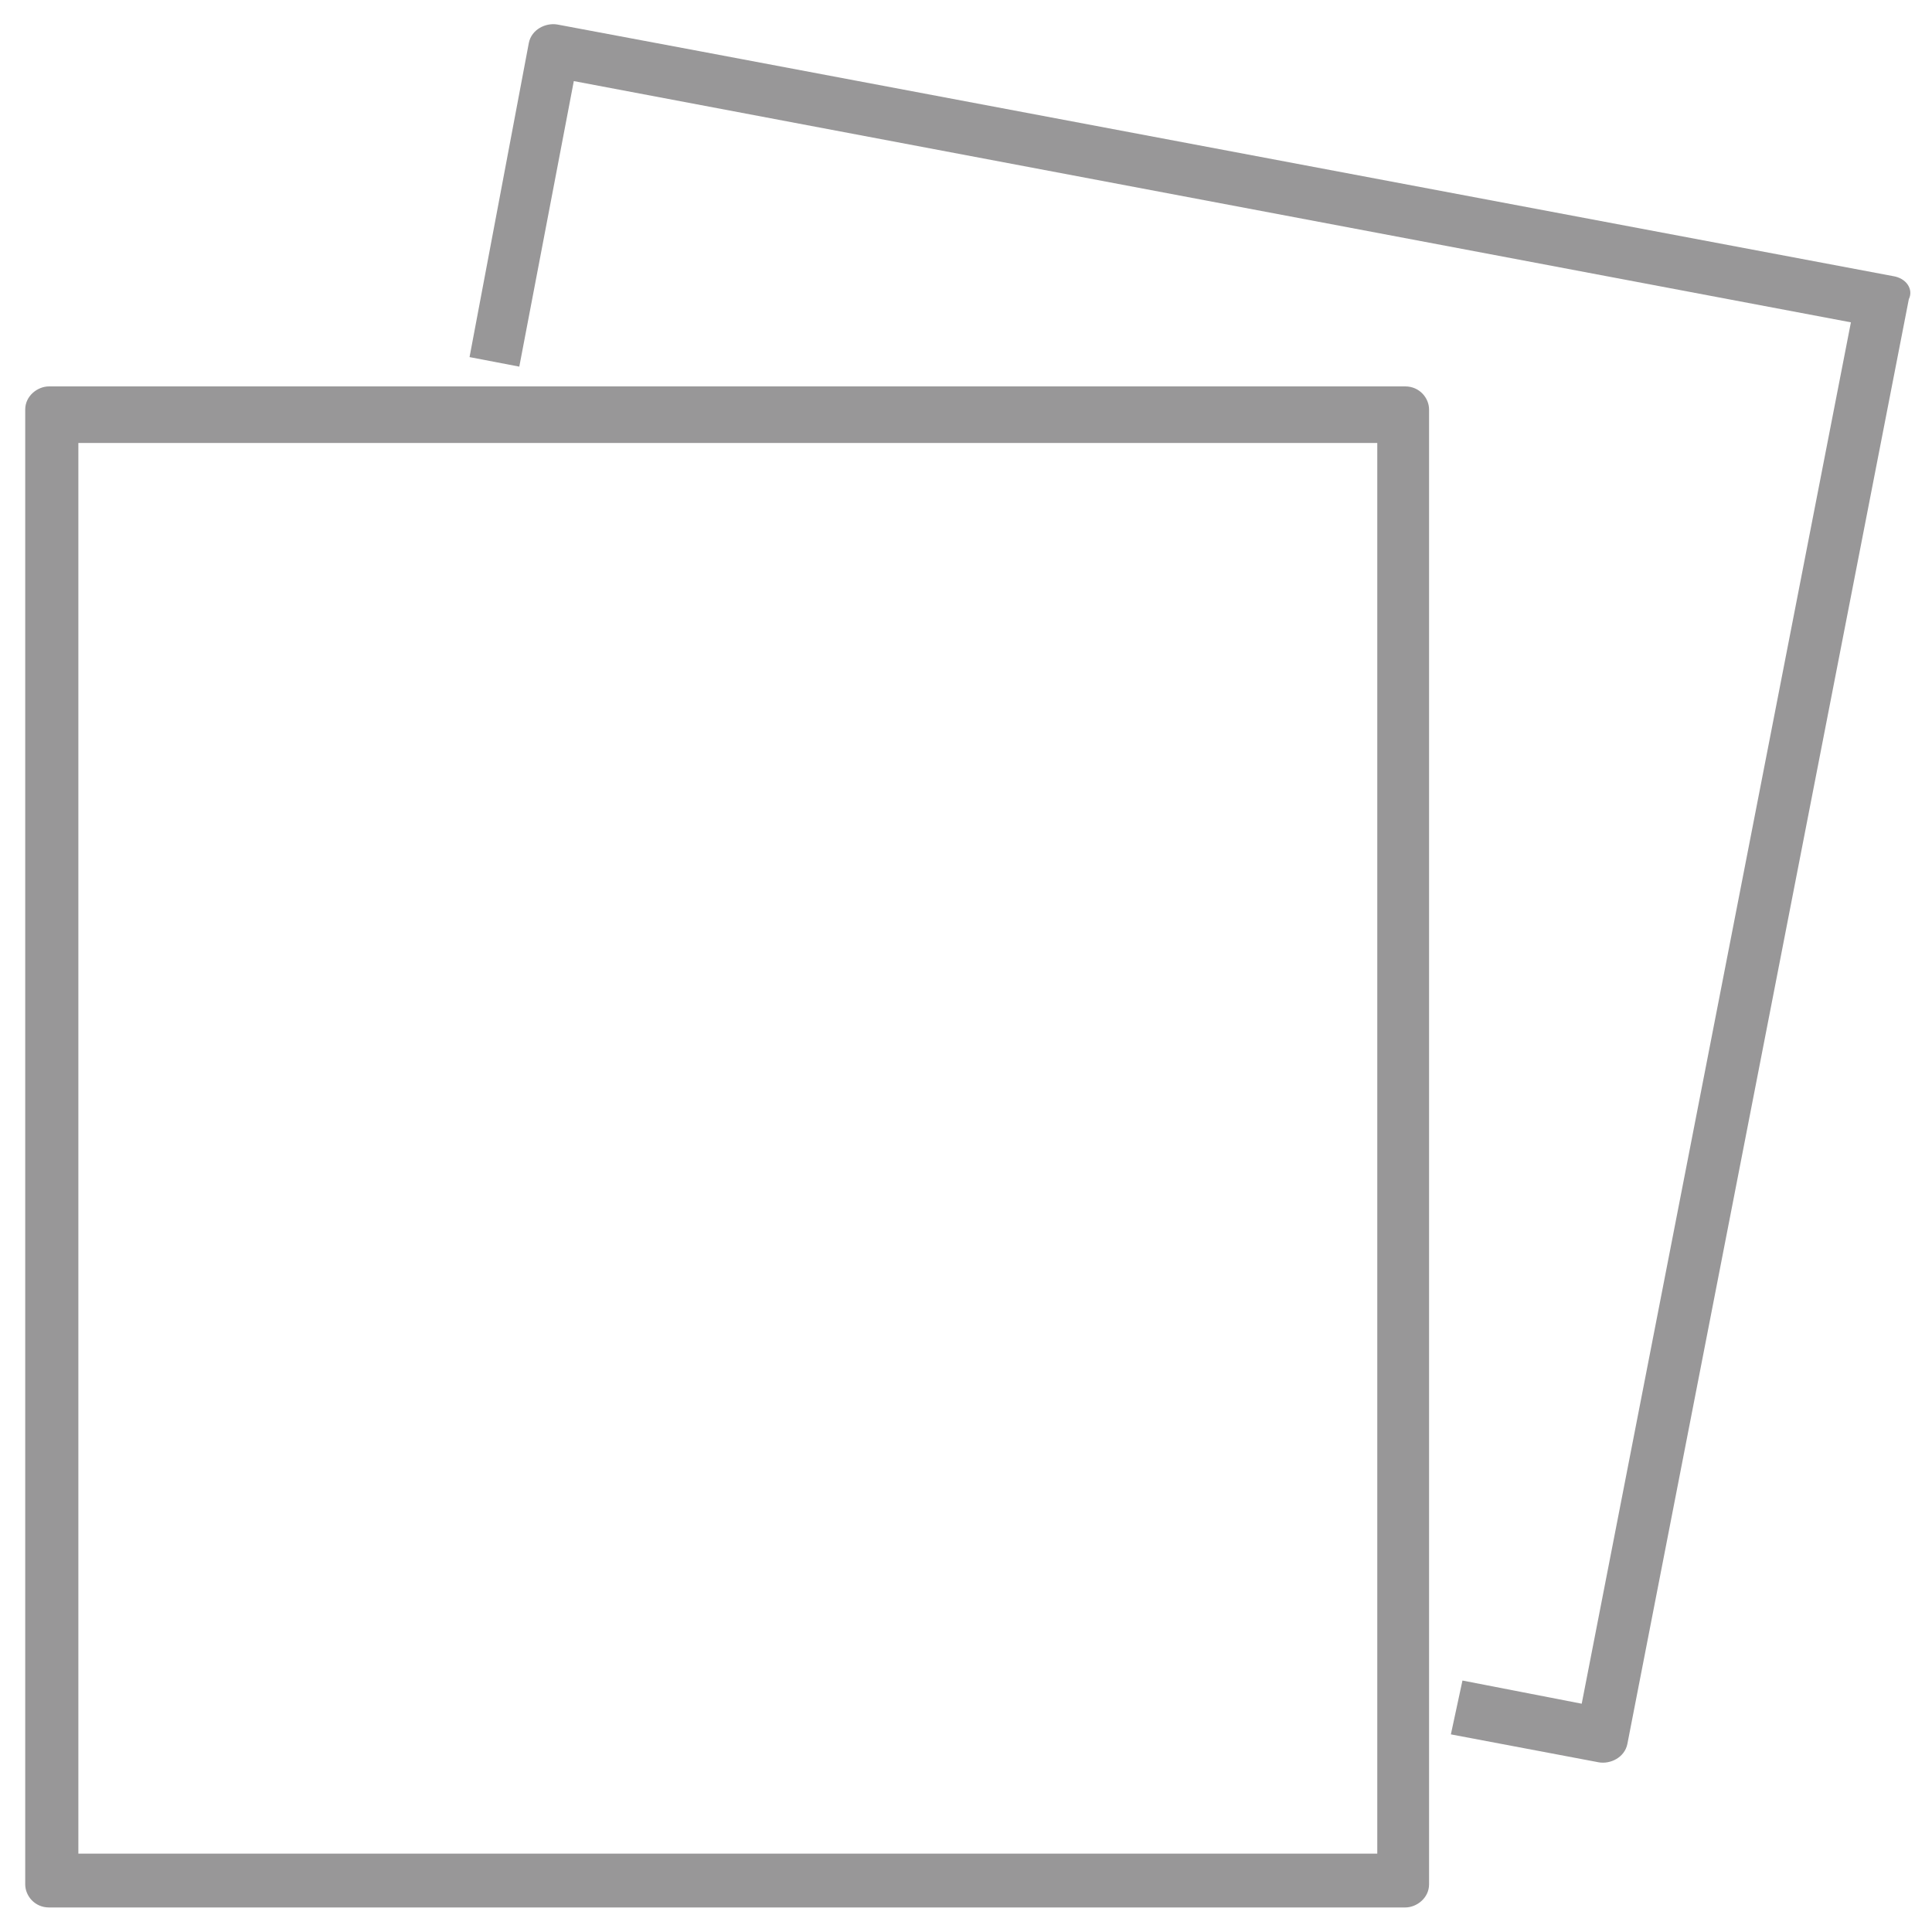 <?xml version="1.0" encoding="utf-8"?>
<!-- Generator: Adobe Illustrator 20.1.0, SVG Export Plug-In . SVG Version: 6.00 Build 0)  -->
<svg version="1.1" id="Layer_1" xmlns="http://www.w3.org/2000/svg" xmlns:xlink="http://www.w3.org/1999/xlink" x="0px" y="0px"
	 viewBox="0 0 283.5 283.5" style="enable-background:new 0 0 283.5 283.5;" xml:space="preserve">
<style type="text/css">
	.st0{fill:#989798;}
</style>
<g id="Page-1" transform="translate(367, 410)">
	<path id="Fill-1_5_" class="st0" d="M-227.4-345h62.5v207h-190.6v-207H-227.4 M-160.8-353.3h-199c-1.7,0-3.5,1.4-3.5,3.4v216.4
		c0,1.7,1.4,3.4,3.5,3.4h199c1.7,0,3.5-1.4,3.5-3.4v-216.4C-157.3-351.6-158.7-353.3-160.8-353.3L-160.8-353.3z"/>
	<path id="Fill-3_2_" class="st0" d="M-264.4-402.5l-20.8-3.9c-1.7-0.3-3.8,0.7-4.2,2.7l-8.7,46.1l7.3,1.4l8-41.9l187.4,35.4
		L-134.9-160l-17.5-3.4l-1.7,7.9l21.7,4.1c1.7,0.3,3.8-0.7,4.2-2.7l41.3-212c0.7-1.4-0.3-3.1-2.4-3.4"/>
	<path id="Fill-3_1_" class="st0" d="M-89.5-369.6l-174.9-32.9"/>
</g>
<g>
</g>
<g>
</g>
<g>
</g>
<g>
</g>
<g>
</g>
<g>
</g>
</svg>
